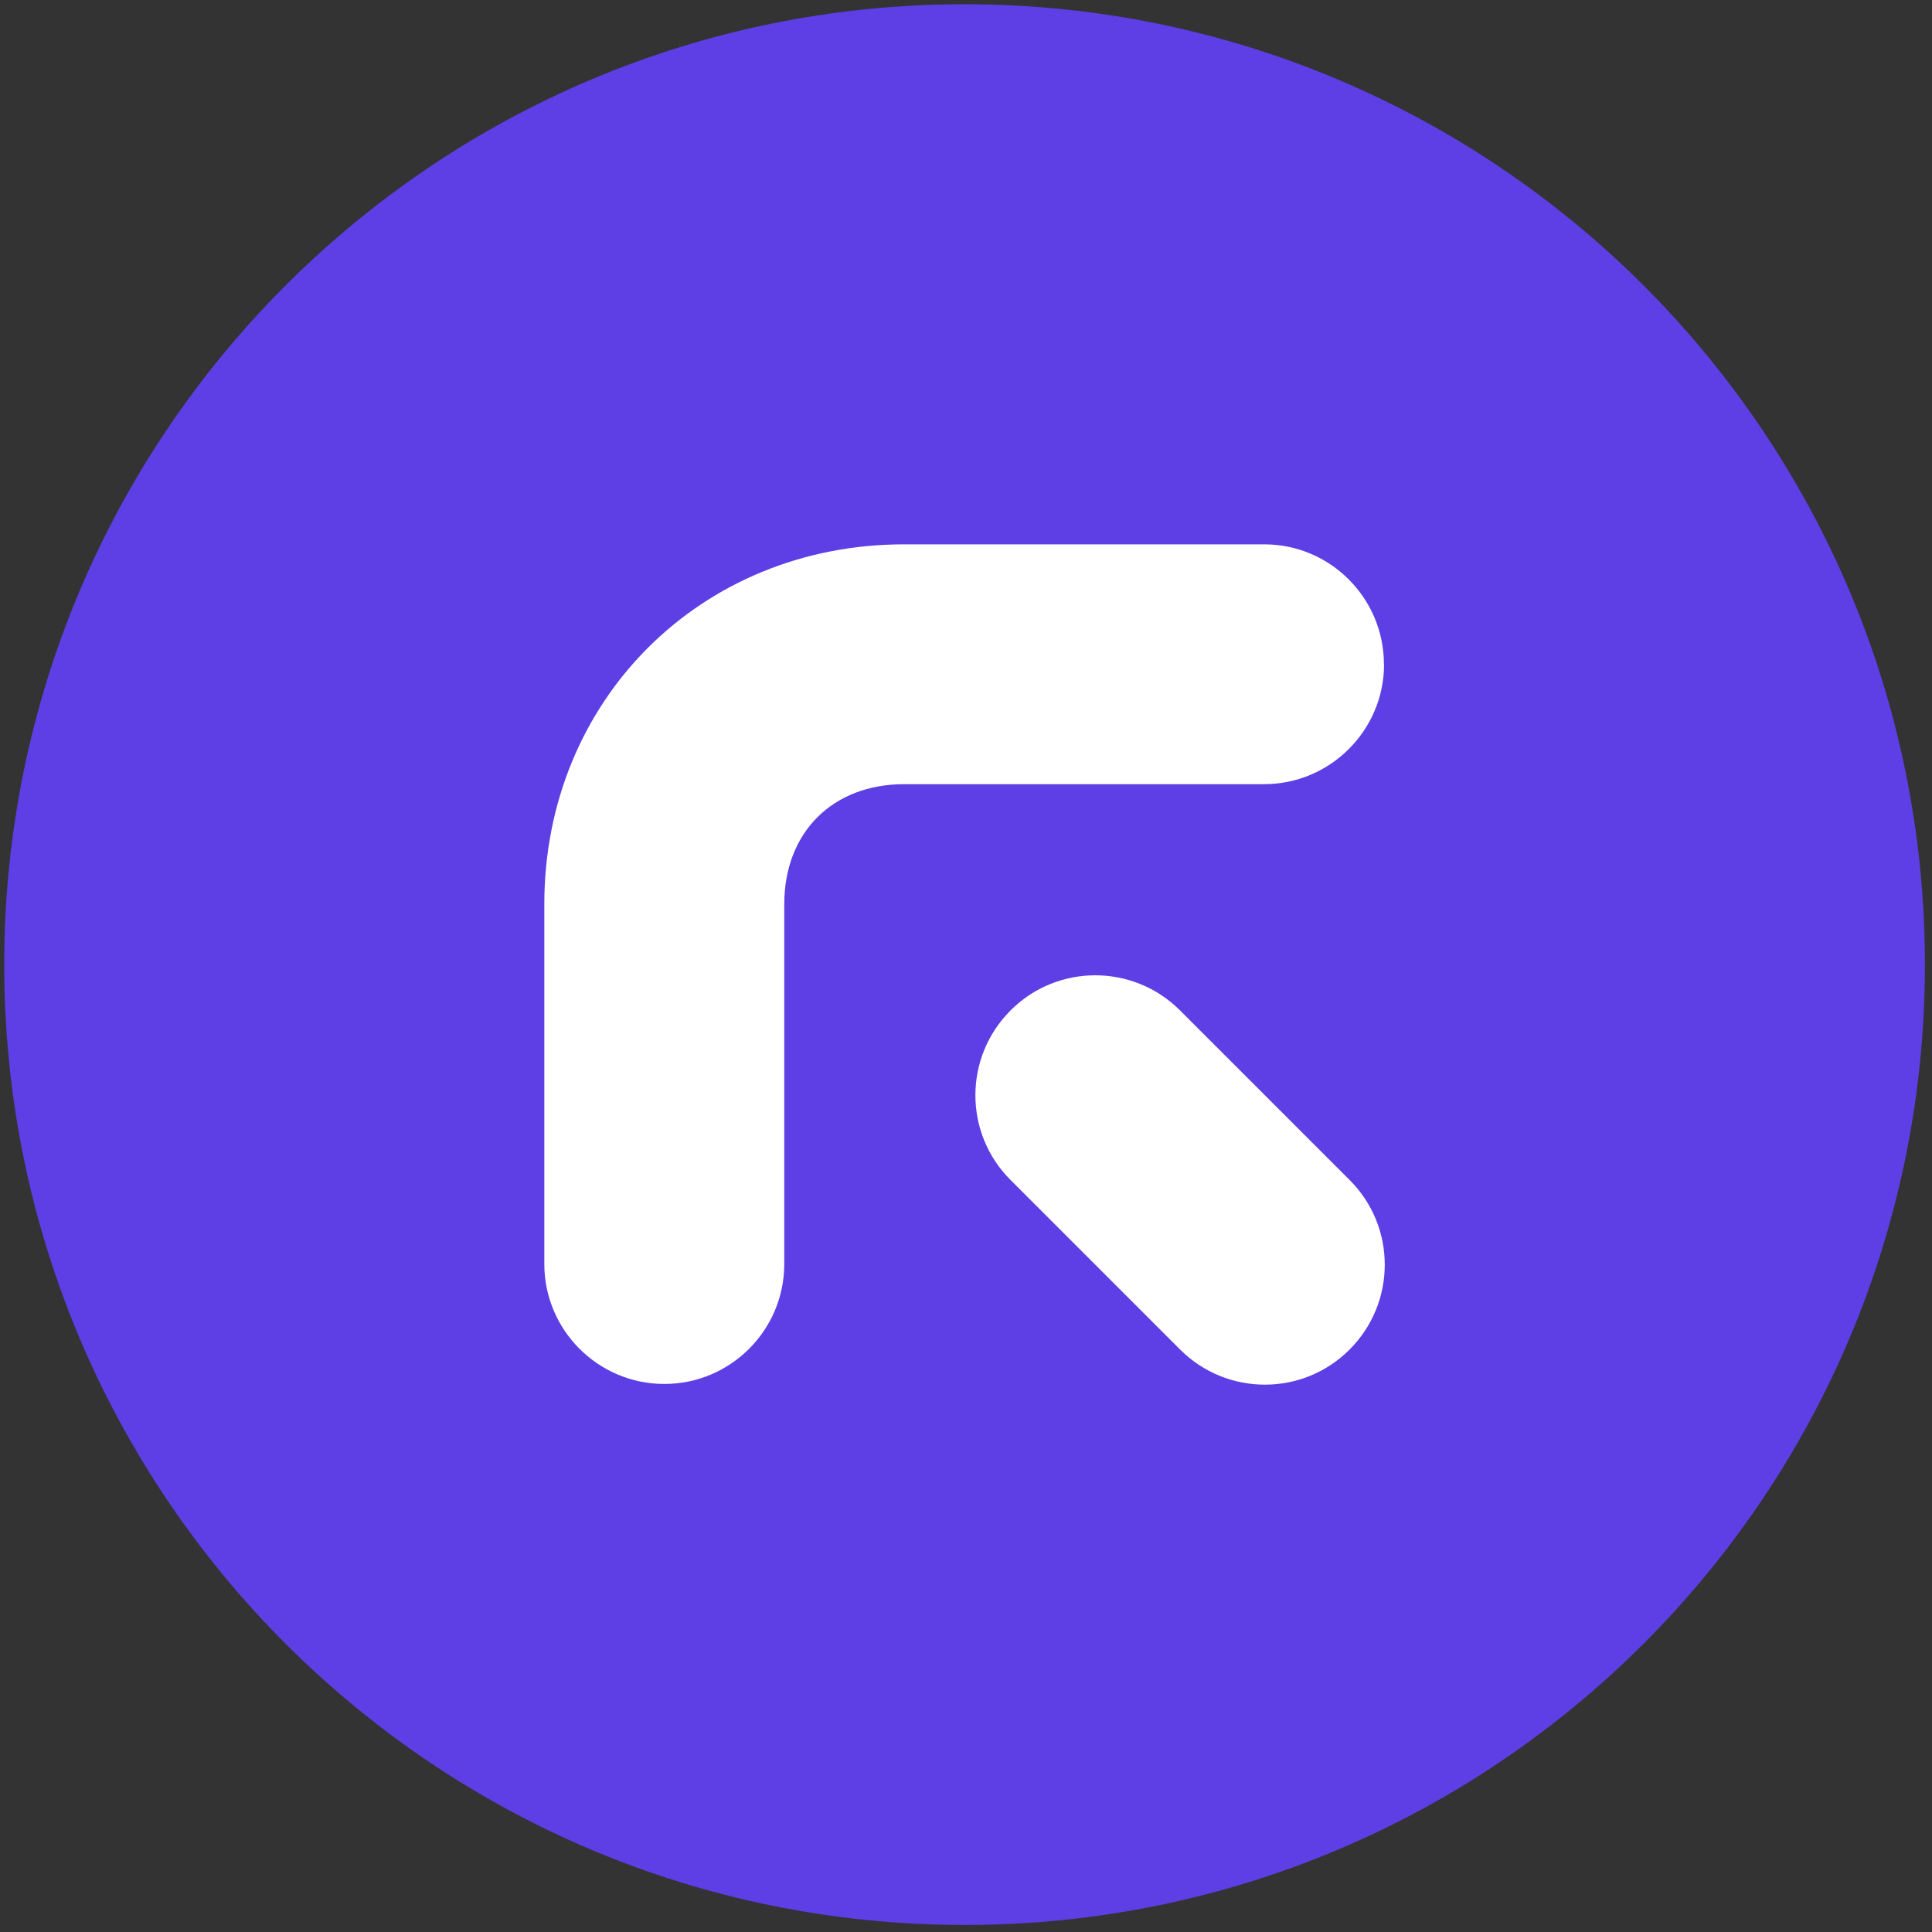 <?xml version="1.0" encoding="UTF-8"?> <svg xmlns="http://www.w3.org/2000/svg" width="263" height="263" viewBox="0 0 263 263" fill="none"><rect x="0" y="0" width="263" height="263" fill="#333333" stroke="none"/><g clip-path="url(#clip0_40000096_306)"><path d="M131.305 0.576C203.505 0.576 262.038 59.11 262.038 131.309C262.038 203.509 203.505 262.043 131.305 262.043C59.105 262.043 0.572 203.509 0.572 131.309C0.572 59.11 59.105 0.576 131.305 0.576Z" fill="#5E3EE5"></path><path d="M188.392 90.433C188.392 81.439 181.106 74.1 172.094 74.1H123.078C95.362 74.1 74.096 95.349 74.096 123.082V172.063C74.096 181.058 81.417 188.396 90.429 188.396C99.441 188.396 106.762 181.075 106.762 172.063V123.082C106.762 113.32 113.334 106.749 123.095 106.749H172.076C181.071 106.749 188.409 99.428 188.409 90.416L188.392 90.433Z" fill="white"></path><path d="M183.721 160.629L160.642 137.55C154.262 131.17 143.925 131.17 137.563 137.55C131.183 143.93 131.183 154.266 137.563 160.629L160.642 183.707C167.022 190.087 177.358 190.087 183.721 183.707C190.1 177.328 190.1 166.991 183.721 160.629Z" fill="white"></path></g><defs><clipPath id="clip0_40000096_306"><rect width="261.467" height="261.467" fill="white" transform="translate(0.572 0.576)"></rect></clipPath></defs></svg> 